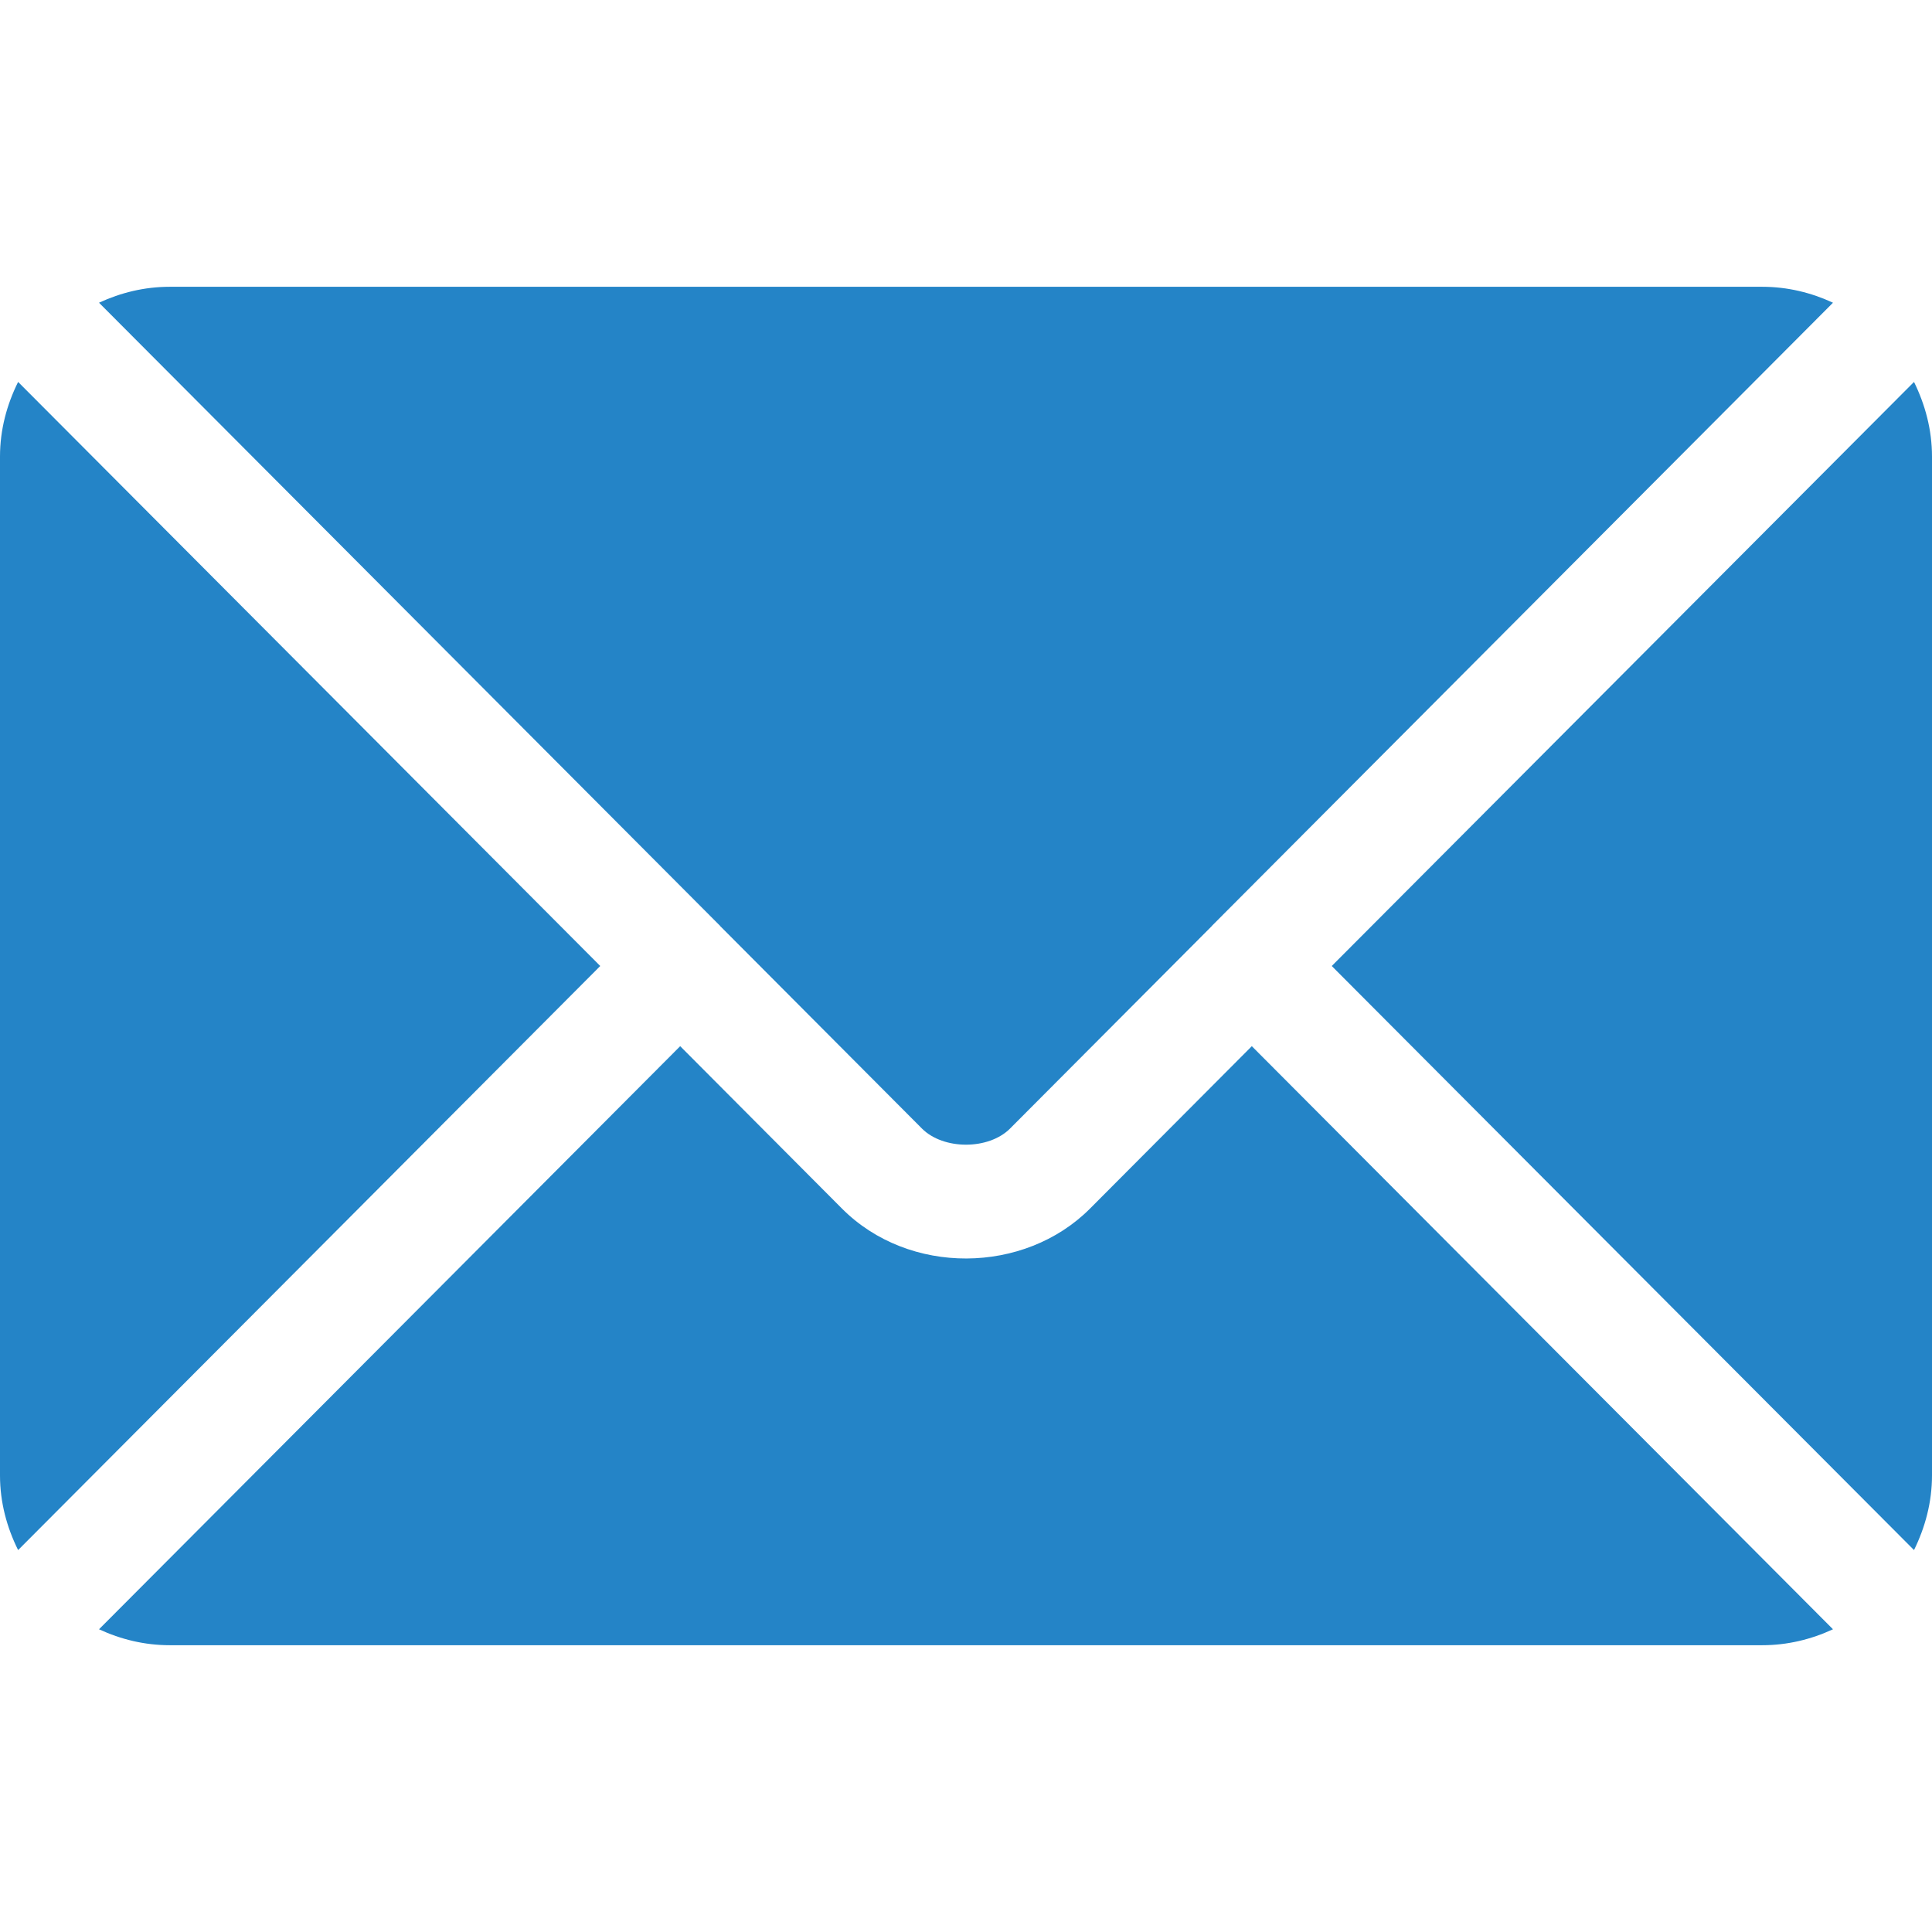 <svg xmlns="http://www.w3.org/2000/svg" width="16" height="16" viewBox="0 0 16 16" fill="none"><path d="M10.367 8.664L9.027 10.009C8.484 10.554 7.528 10.566 6.973 10.009L5.633 8.664L0.82 13.493C0.999 13.576 1.196 13.625 1.406 13.625H14.594C14.804 13.625 15.001 13.576 15.18 13.493L10.367 8.664Z" fill="#2484C7"></path><path d="M14.594 2.375H1.406C1.196 2.375 0.999 2.424 0.82 2.507L5.963 7.667C5.963 7.668 5.963 7.668 5.964 7.668C5.964 7.668 5.964 7.669 5.964 7.669L7.636 9.347C7.814 9.524 8.186 9.524 8.364 9.347L10.036 7.669C10.036 7.669 10.036 7.668 10.036 7.668C10.036 7.668 10.037 7.668 10.037 7.667L15.18 2.507C15.001 2.424 14.804 2.375 14.594 2.375Z" fill="#2484C7"></path><path d="M0.15 3.163C0.057 3.35 0 3.558 0 3.781V12.219C0 12.442 0.057 12.65 0.15 12.837L4.971 8L0.15 3.163Z" fill="#2484C7"></path><path d="M15.851 3.163L11.029 8L15.851 12.837C15.943 12.65 16 12.442 16 12.219V3.781C16 3.558 15.943 3.35 15.851 3.163Z" fill="#2484C7"></path></svg>